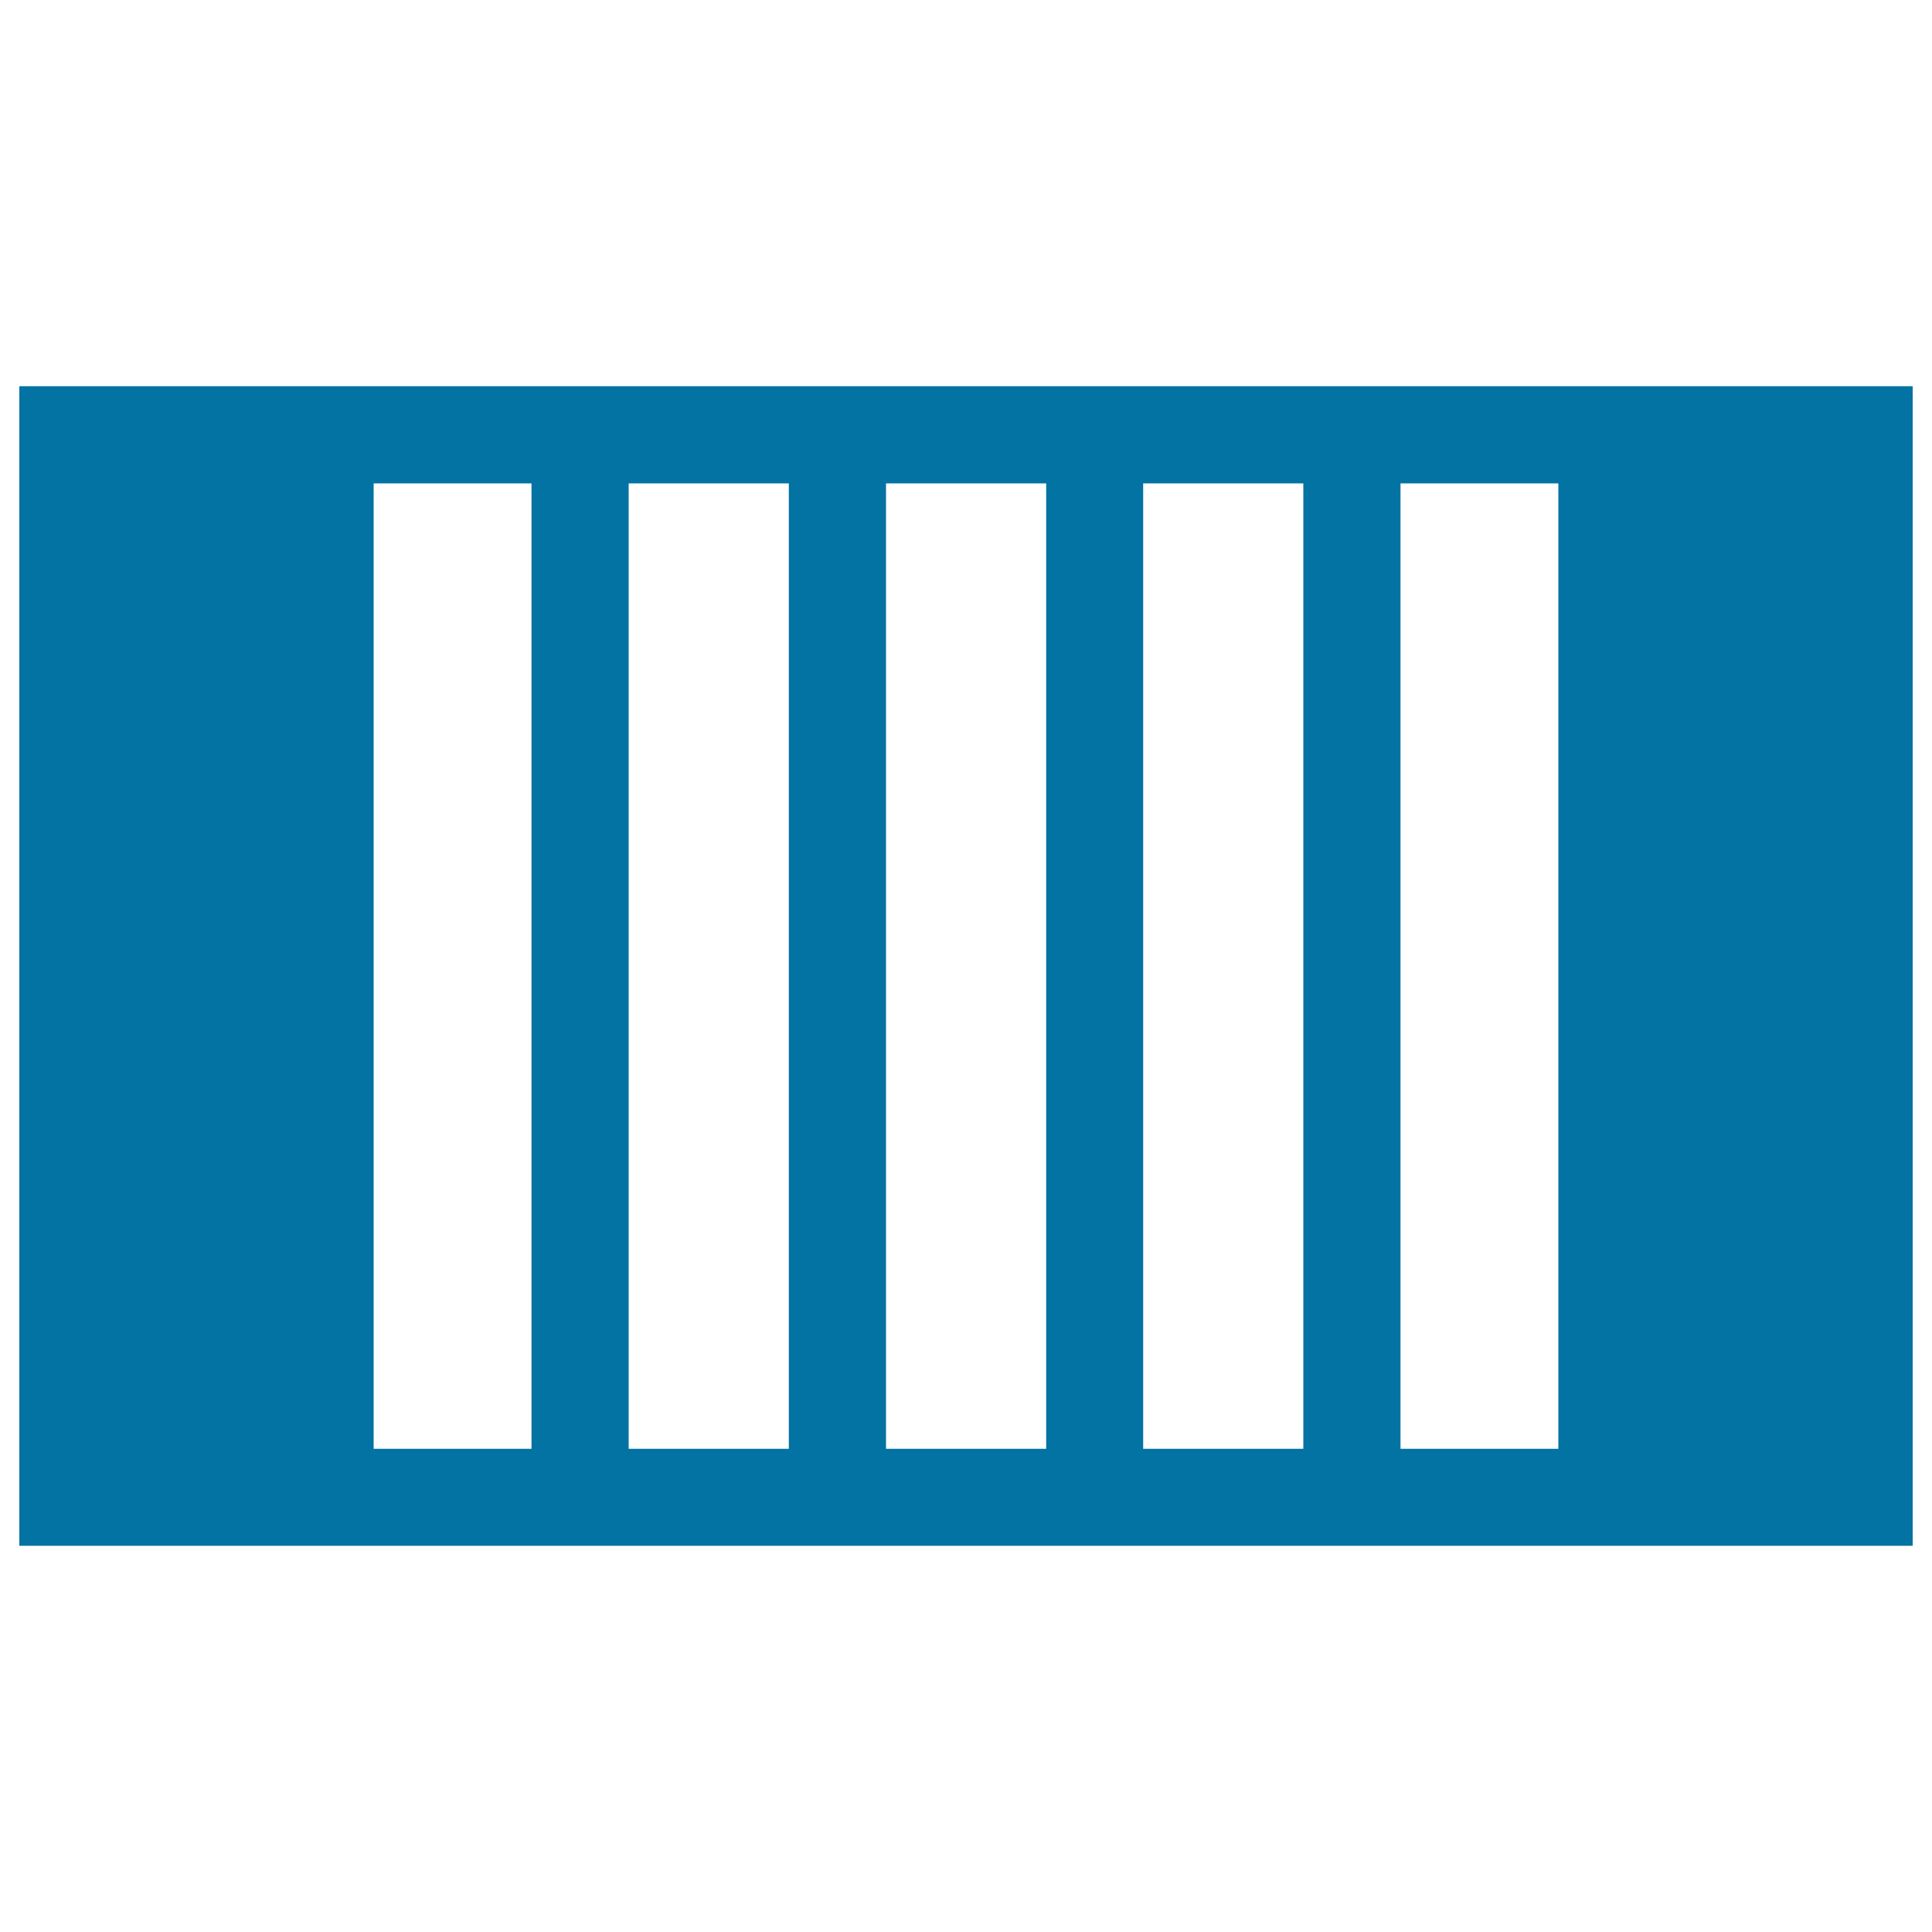 <svg xmlns="http://www.w3.org/2000/svg" viewBox="0 0 1000 1000" style="fill:#0273a2">
<title>Ticket Of Match SVG icon</title>
<g><g><path d="M193.4,800.1h106.8h133.2h133.2h133.2h106.8h50.2H990V199.9H856.8h-50.2H699.8H566.6H433.4H300.2H193.4h-50.2H10v600.2h133.2H193.4z M806.6,749.9h-81.7V250.2h81.7V749.9z M674.6,749.9h-82.9V250.2h82.9V749.9z M541.5,749.9h-82.9V250.2h82.9V749.9z M408.3,749.9h-82.9V250.2h82.9V749.9z M193.4,250.2h81.7v499.7h-81.7V250.2z"/></g></g>
</svg>